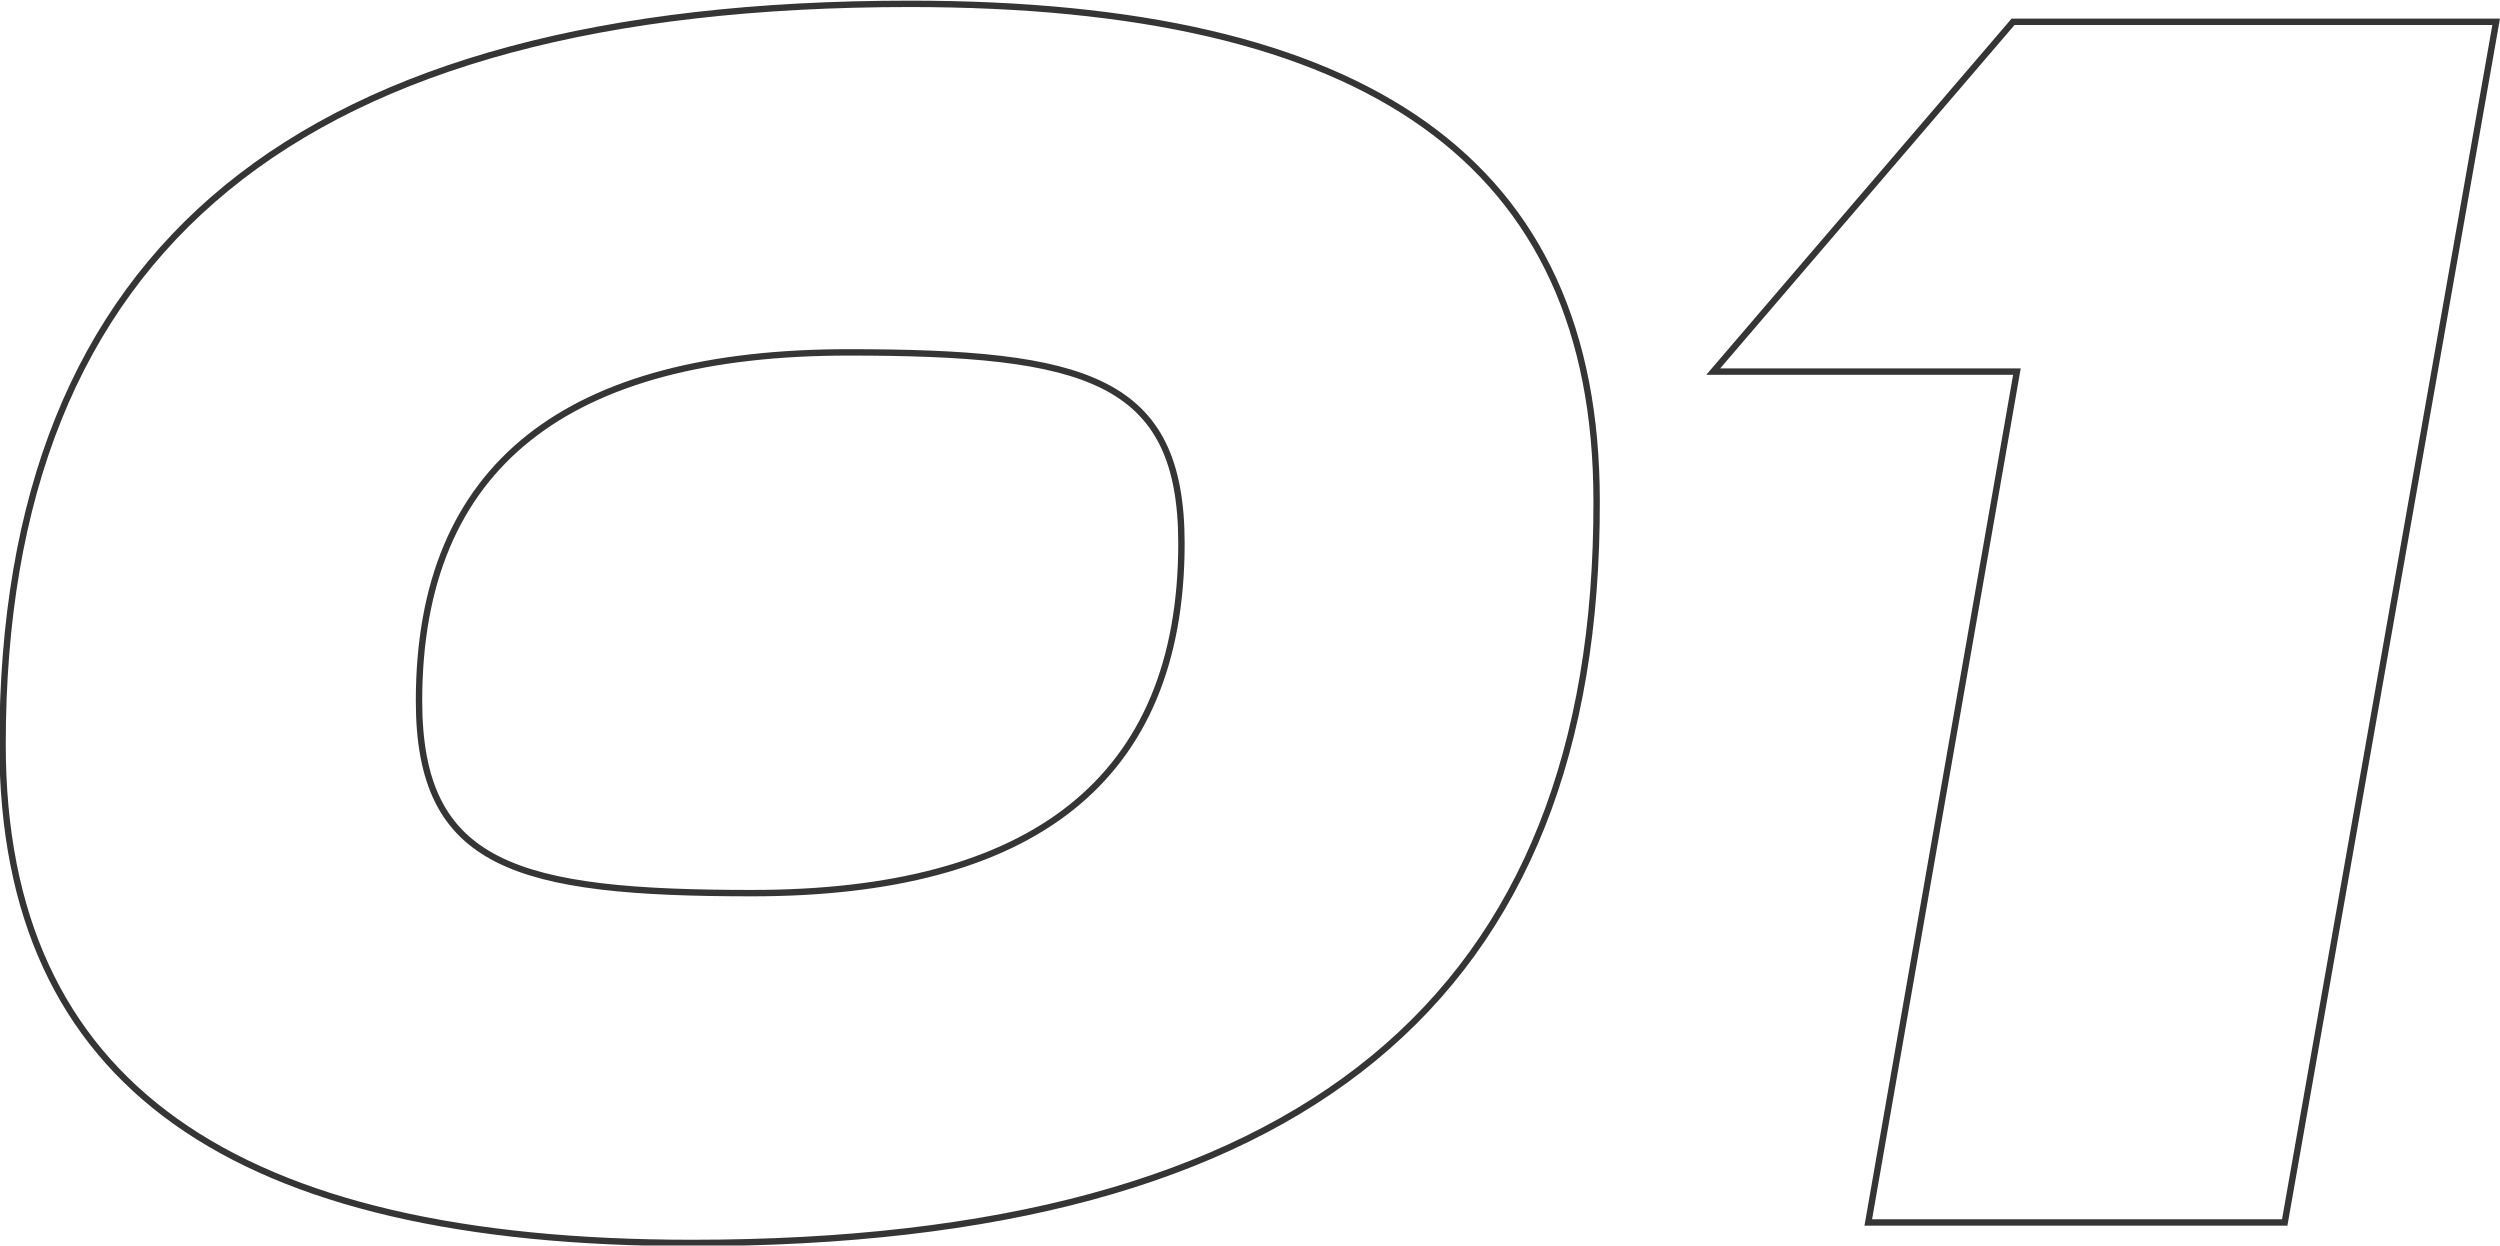 <?xml version="1.0" encoding="utf-8"?>
<!-- Generator: Adobe Illustrator 27.1.1, SVG Export Plug-In . SVG Version: 6.00 Build 0)  -->
<svg version="1.1" id="レイヤー_1" xmlns="http://www.w3.org/2000/svg" xmlns:xlink="http://www.w3.org/1999/xlink" x="0px"
	 y="0px" width="195.1px" height="97.2px" viewBox="0 0 195.1 97.2" style="enable-background:new 0 0 195.1 97.2;"
	 xml:space="preserve">
<style type="text/css">
	.st0{fill:none;stroke:#353535;stroke-width:0.5;stroke-miterlimit:10;}
</style>
<g>
	<g>
		<path class="st0" d="M54,97C18.3,97,0.2,84.7,0.2,58.1c0-38.8,23.1-57.8,70.8-57.8c35.6,0,53.6,12.2,53.6,38.8
			C124.7,77.8,101.7,97,54,97z M66.2,27.5c-21.8,0-33.5,8.7-33.5,27.2c0,12.9,7.6,15,26,15c21.8,0,33.5-8.8,33.5-27.3
			C92.2,29.5,84.7,27.5,66.2,27.5z"/>
		<path class="st0" d="M145.8,95.4l11.6-66.4h-23.7l23.4-27.3h37.7l-16.5,93.7H145.8z"/>
	</g>
</g>
</svg>
